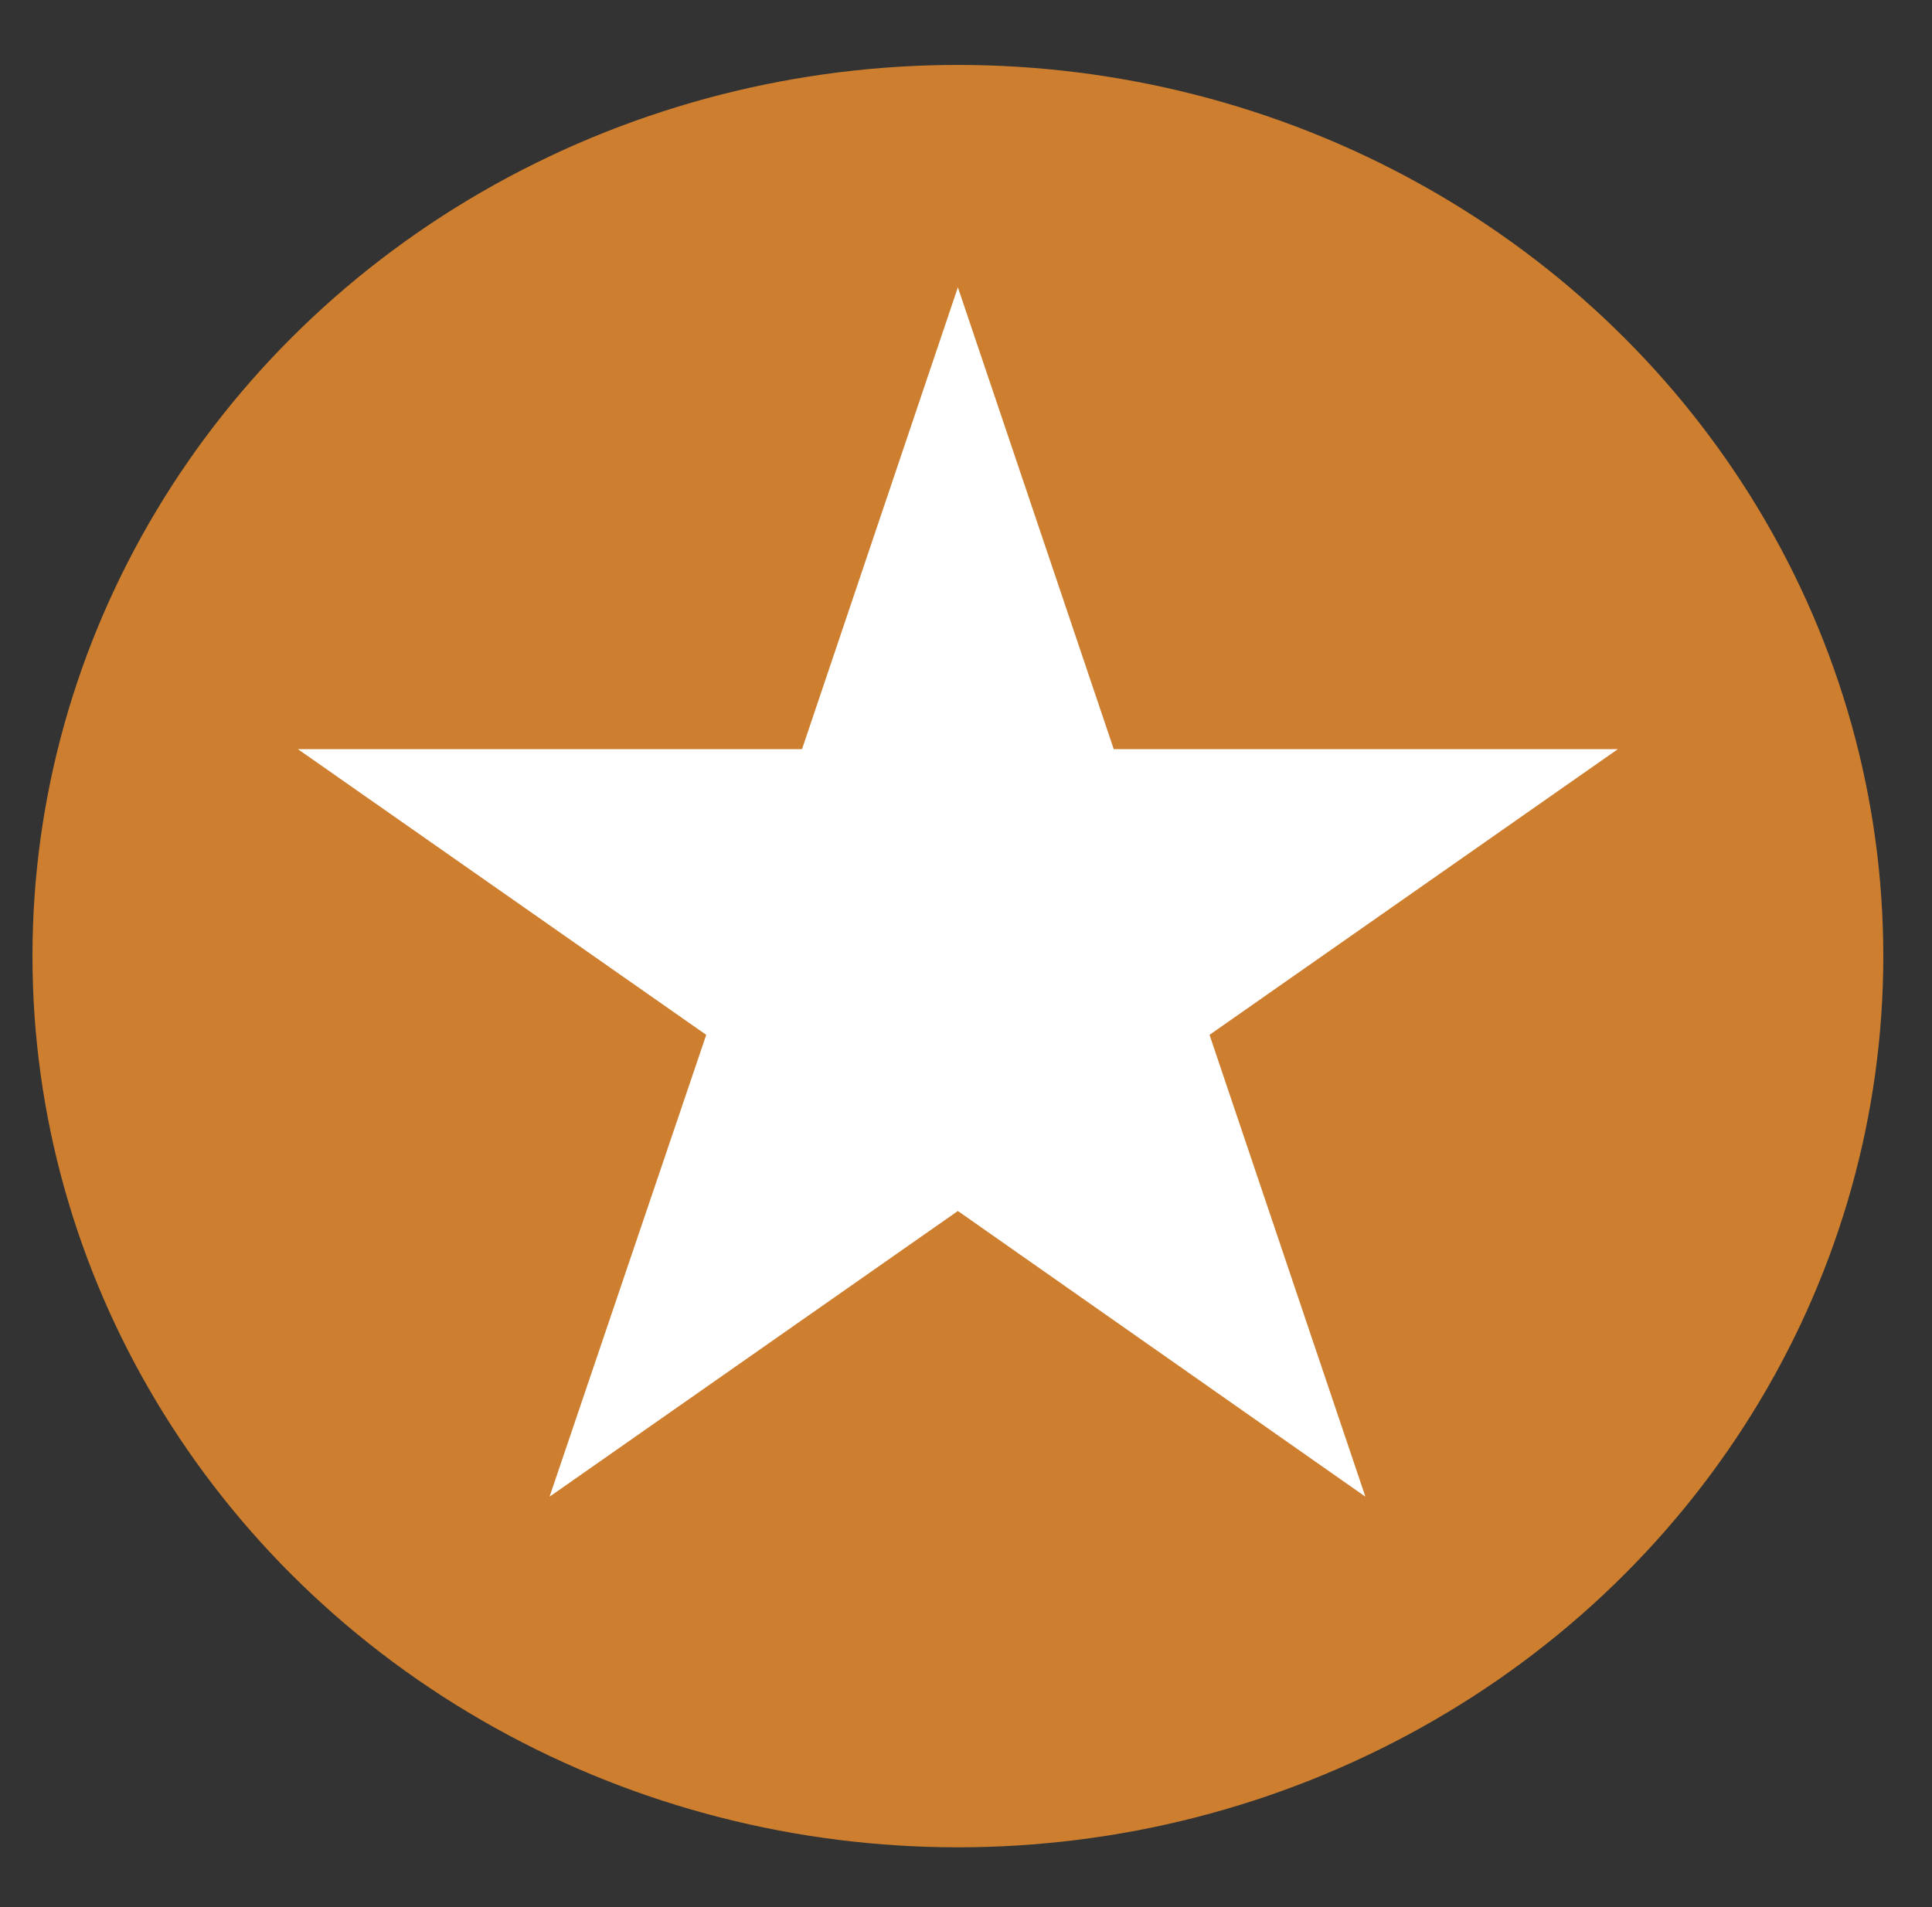 <?xml version="1.0" encoding="utf-8"?>
<!-- Generator: Adobe Illustrator 27.9.5, SVG Export Plug-In . SVG Version: 9.03 Build 54986)  -->
<svg version="1.1" id="Layer_1" xmlns="http://www.w3.org/2000/svg" xmlns:xlink="http://www.w3.org/1999/xlink" x="0px" y="0px"
	 width="238px" height="235px" viewBox="0 0 238 235" style="enable-background:new 0 0 238 235;" xml:space="preserve">
<rect x="0" y="0" width="238" height="235" fill="#333333" stroke="none"/>
<style type="text/css">
	.st0{fill:#CD7F2F;}
	.st1{fill:#FFFFFF;}
</style>
<ellipse class="st0" cx="118" cy="117.8" rx="114" ry="109.8"/>
<path class="st1" d="M118,35.4l19.2,56.9h62.1l-50.3,35.2l19.2,56.9L118,149.2l-50.3,35.2L87,127.5L36.7,92.3h62.1L118,35.4z"/>
</svg>
